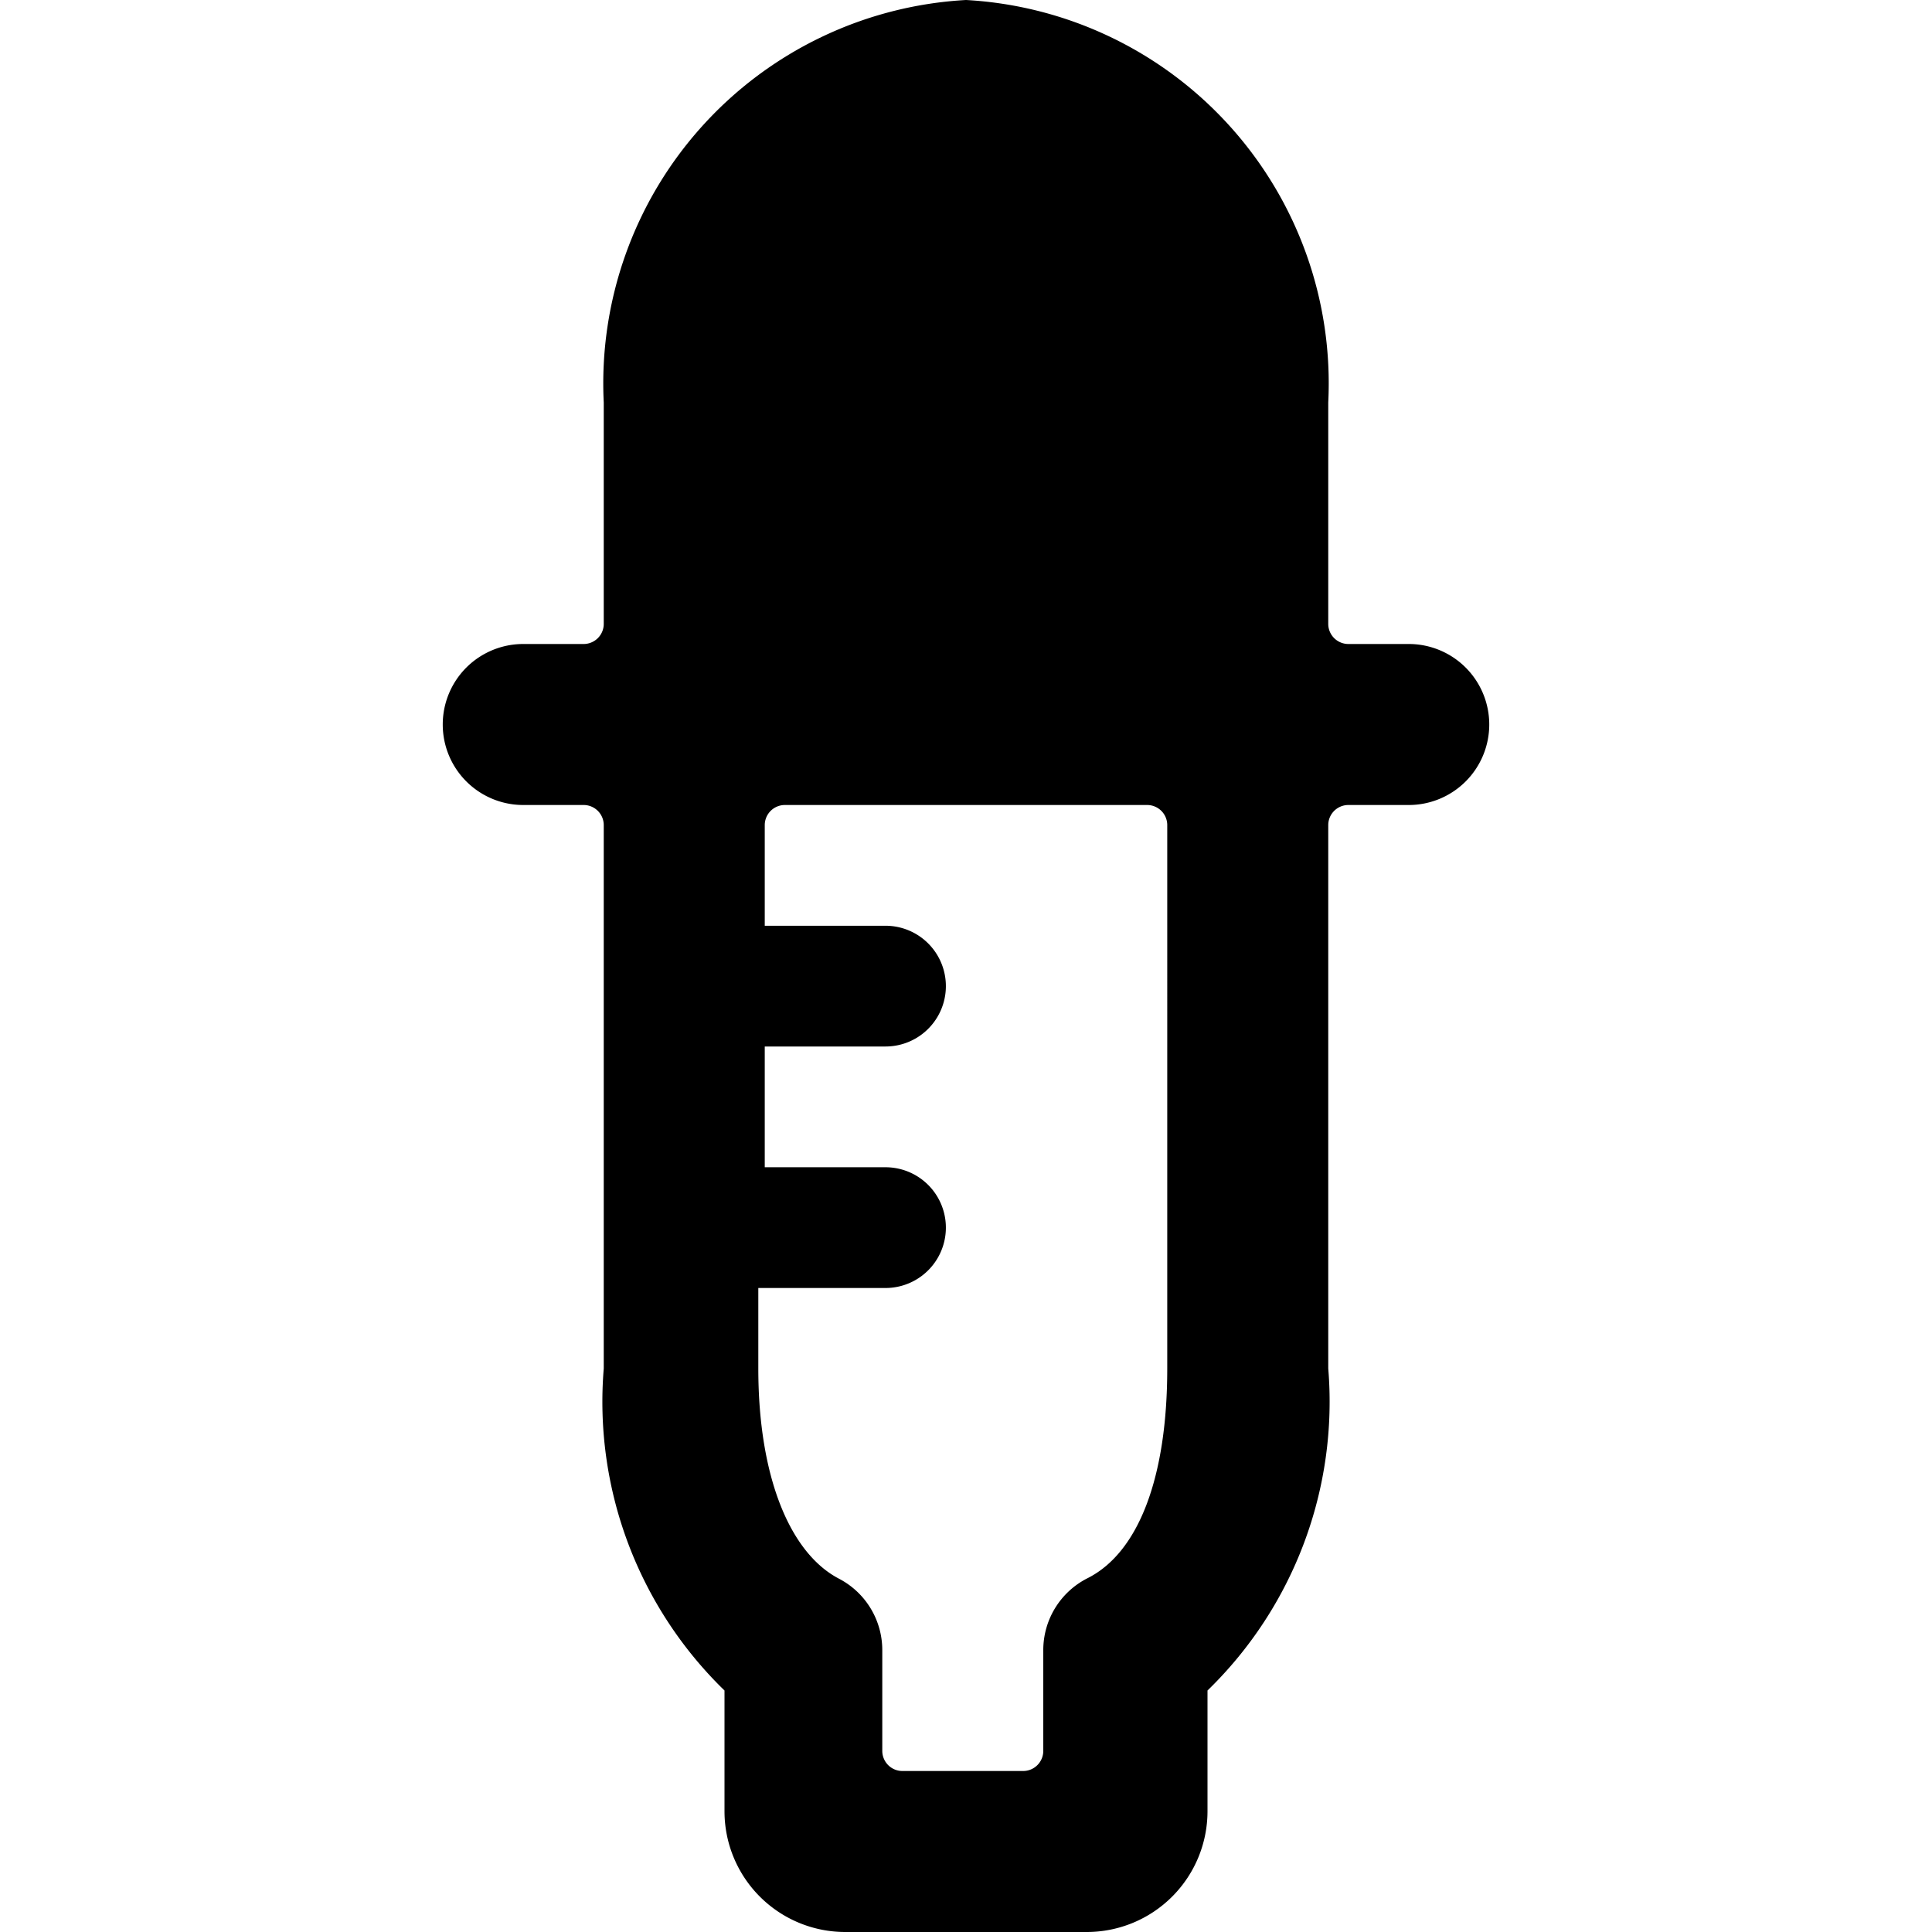 <svg xmlns="http://www.w3.org/2000/svg" viewBox="0 0 24 24"><path d="M18.5 9a1 1 0 0 0 -1 -1h-0.75a0.25 0.25 0 0 1 -0.25 -0.25V5A4.77 4.77 0 0 0 12 0a4.77 4.77 0 0 0 -4.5 5v2.75a0.25 0.25 0 0 1 -0.25 0.25H6.5a1 1 0 0 0 0 2h0.75a0.25 0.25 0 0 1 0.25 0.25V17A5 5 0 0 0 9 21v1.5a1.5 1.5 0 0 0 1.5 1.5h3a1.5 1.5 0 0 0 1.5 -1.5V21a5 5 0 0 0 1.5 -4v-6.75a0.25 0.25 0 0 1 0.25 -0.25h0.75a1 1 0 0 0 1 -1Zm-4 8c0 1.34 -0.35 2.29 -1 2.61a1 1 0 0 0 -0.54 0.89v1.25a0.25 0.25 0 0 1 -0.25 0.25h-1.5a0.25 0.25 0 0 1 -0.25 -0.25V20.5a1 1 0 0 0 -0.54 -0.89c-0.61 -0.32 -1 -1.27 -1 -2.61v-1H11a0.75 0.75 0 0 0 0 -1.5H9.5V13H11a0.75 0.75 0 0 0 0 -1.5H9.5v-1.25a0.25 0.25 0 0 1 0.25 -0.25h4.5a0.25 0.25 0 0 1 0.25 0.25Z" fill="#000000" stroke-width="1"></path></svg>